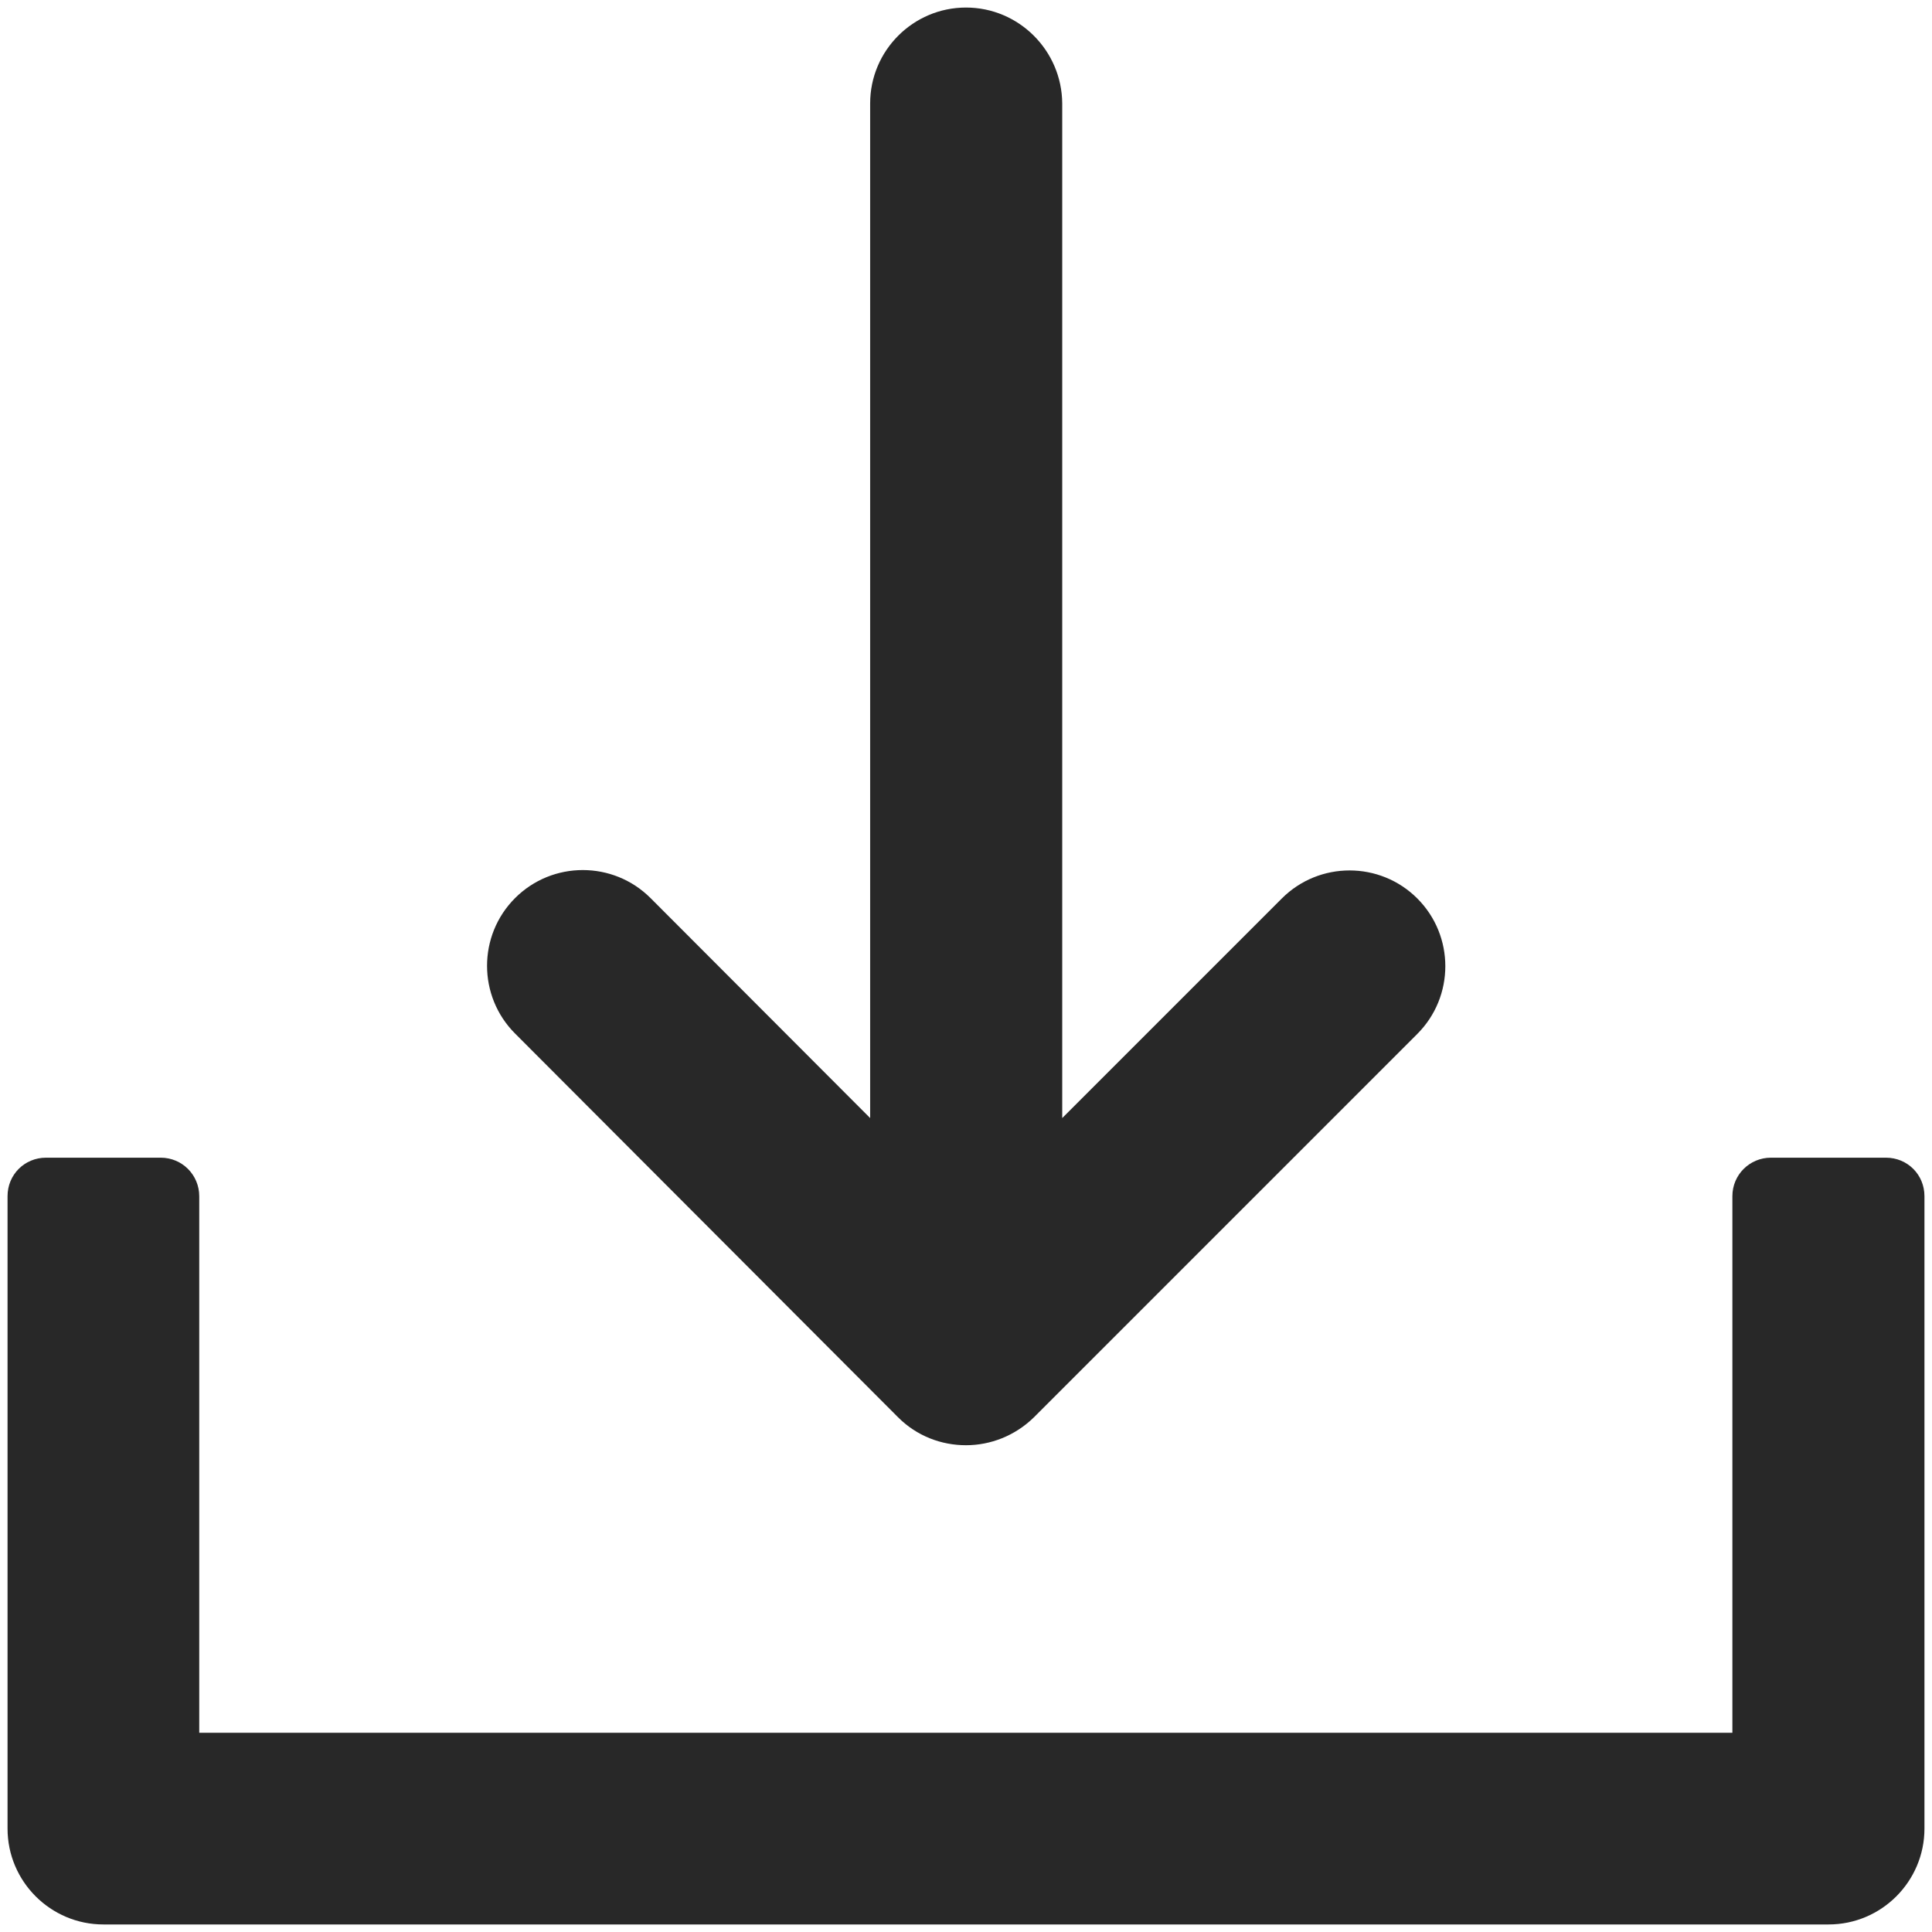 <svg height='100px' width='100px'  fill="#282828" xmlns="http://www.w3.org/2000/svg" xmlns:xlink="http://www.w3.org/1999/xlink" version="1.1" x="0px" y="0px" viewBox="0 0 512 512" enable-background="new 0 0 512 512" xml:space="preserve"><g><path d="M499.8,306.8h-30.5c-5.6,0-10.2,4.5-10.2,10.2v142.2H52.8V317c0-5.6-4.5-10.2-10.2-10.2H12.2C6.5,306.8,2,311.3,2,317   v167.6c0,14,11.4,25.4,25.4,25.4h457.2c14,0,25.4-11.4,25.4-25.4V317C510,311.3,505.5,306.8,499.8,306.8z"></path><path d="M238,375.6c5,5,11.5,7.4,18,7.4c6.5,0,13-2.5,18-7.4L375.6,274c9.9-9.9,9.9-26,0-35.9c-9.9-9.9-26-9.9-35.9,0l-58.2,58.2   V27.4C281.4,13.4,270,2,256,2s-25.4,11.4-25.4,25.4v268.9L172.4,238c-9.9-9.9-26-9.9-35.9,0c-9.9,9.9-9.9,26,0,35.9L238,375.6z"></path></g></svg>